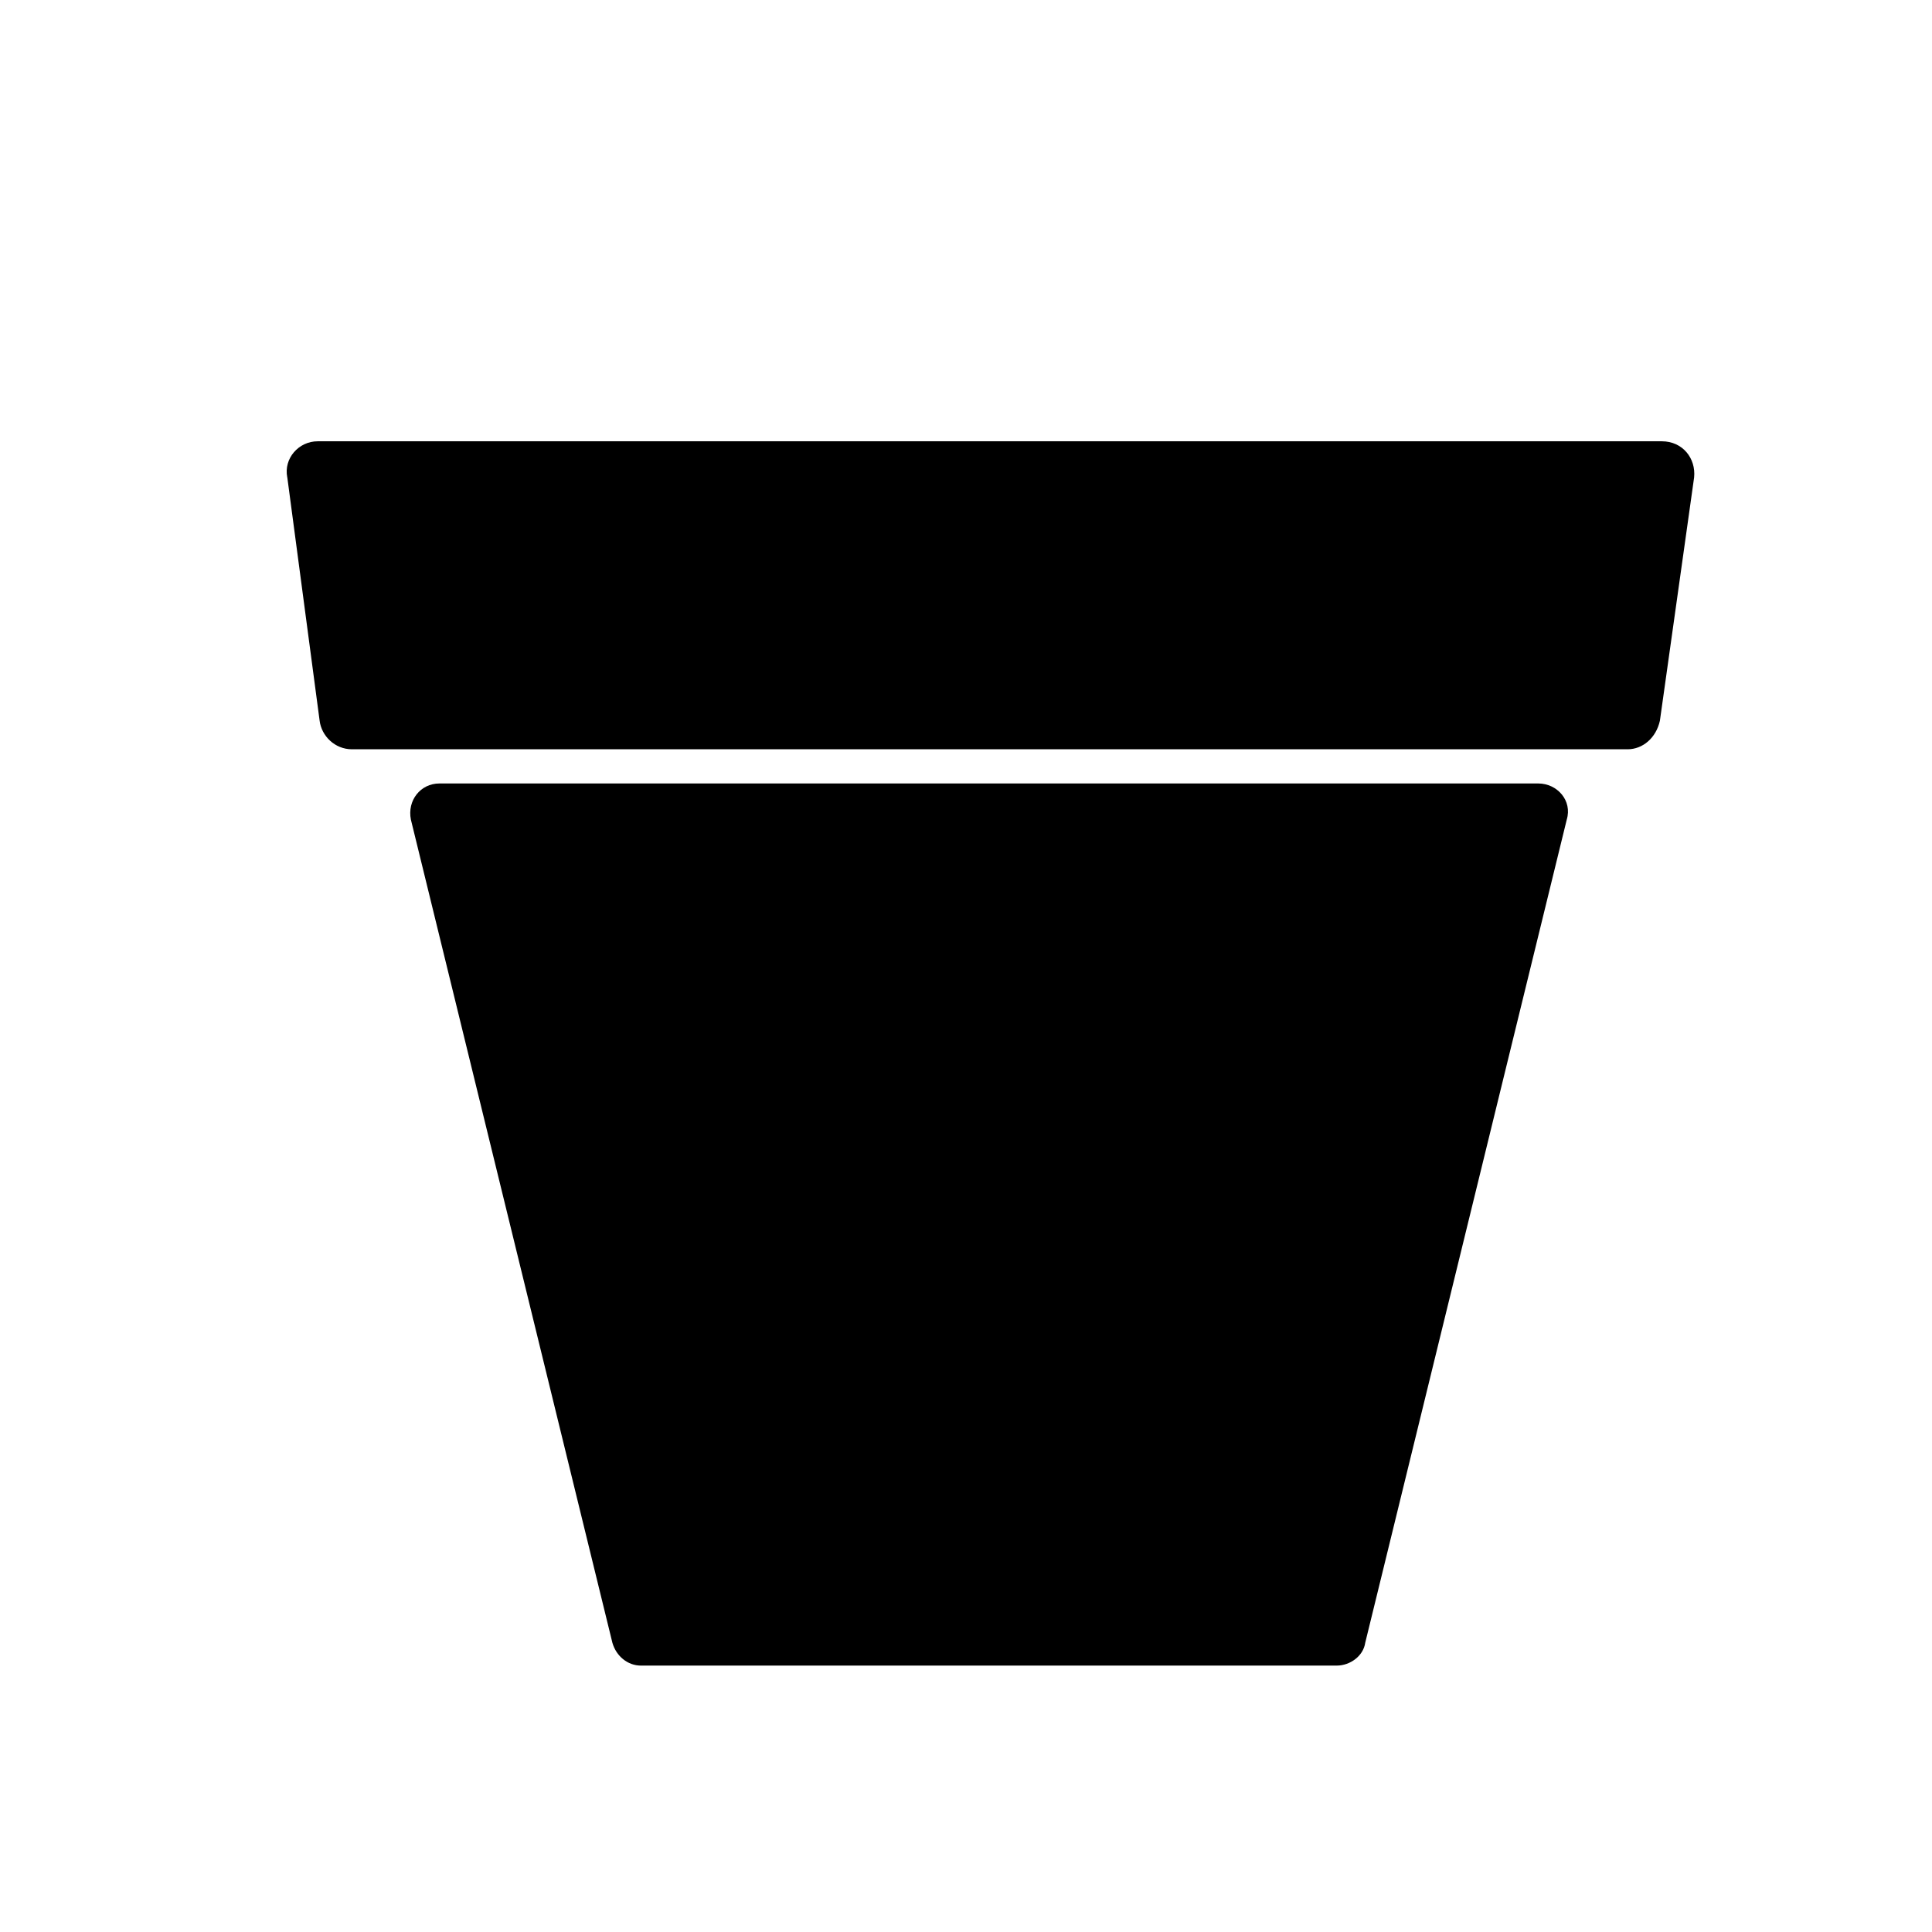<?xml version="1.0" encoding="UTF-8"?>
<!-- The Best Svg Icon site in the world: iconSvg.co, Visit us! https://iconsvg.co -->
<svg fill="#000000" width="800px" height="800px" version="1.1" viewBox="144 144 512 512" xmlns="http://www.w3.org/2000/svg">
 <g>
  <path d="m498.24 585.4h-184.39c-3.527 0-6.551-2.519-7.559-6.047l-53.402-218.15c-1.008-5.039 2.519-9.574 7.559-9.574h291.2c5.039 0 9.07 4.535 7.559 9.574l-53.41 218.15c-0.504 3.527-4.027 6.047-7.555 6.047z"/>
  <path d="m220.14 270.52 8.566 64.488c0.504 4.031 4.031 7.559 8.566 7.559h338.05c4.031 0 7.559-3.023 8.566-7.559l9.07-64.488c0.504-5.039-3.023-9.574-8.566-9.574h-356.2c-5.039 0-9.066 4.535-8.062 9.574z"/>
 </g>
</svg>